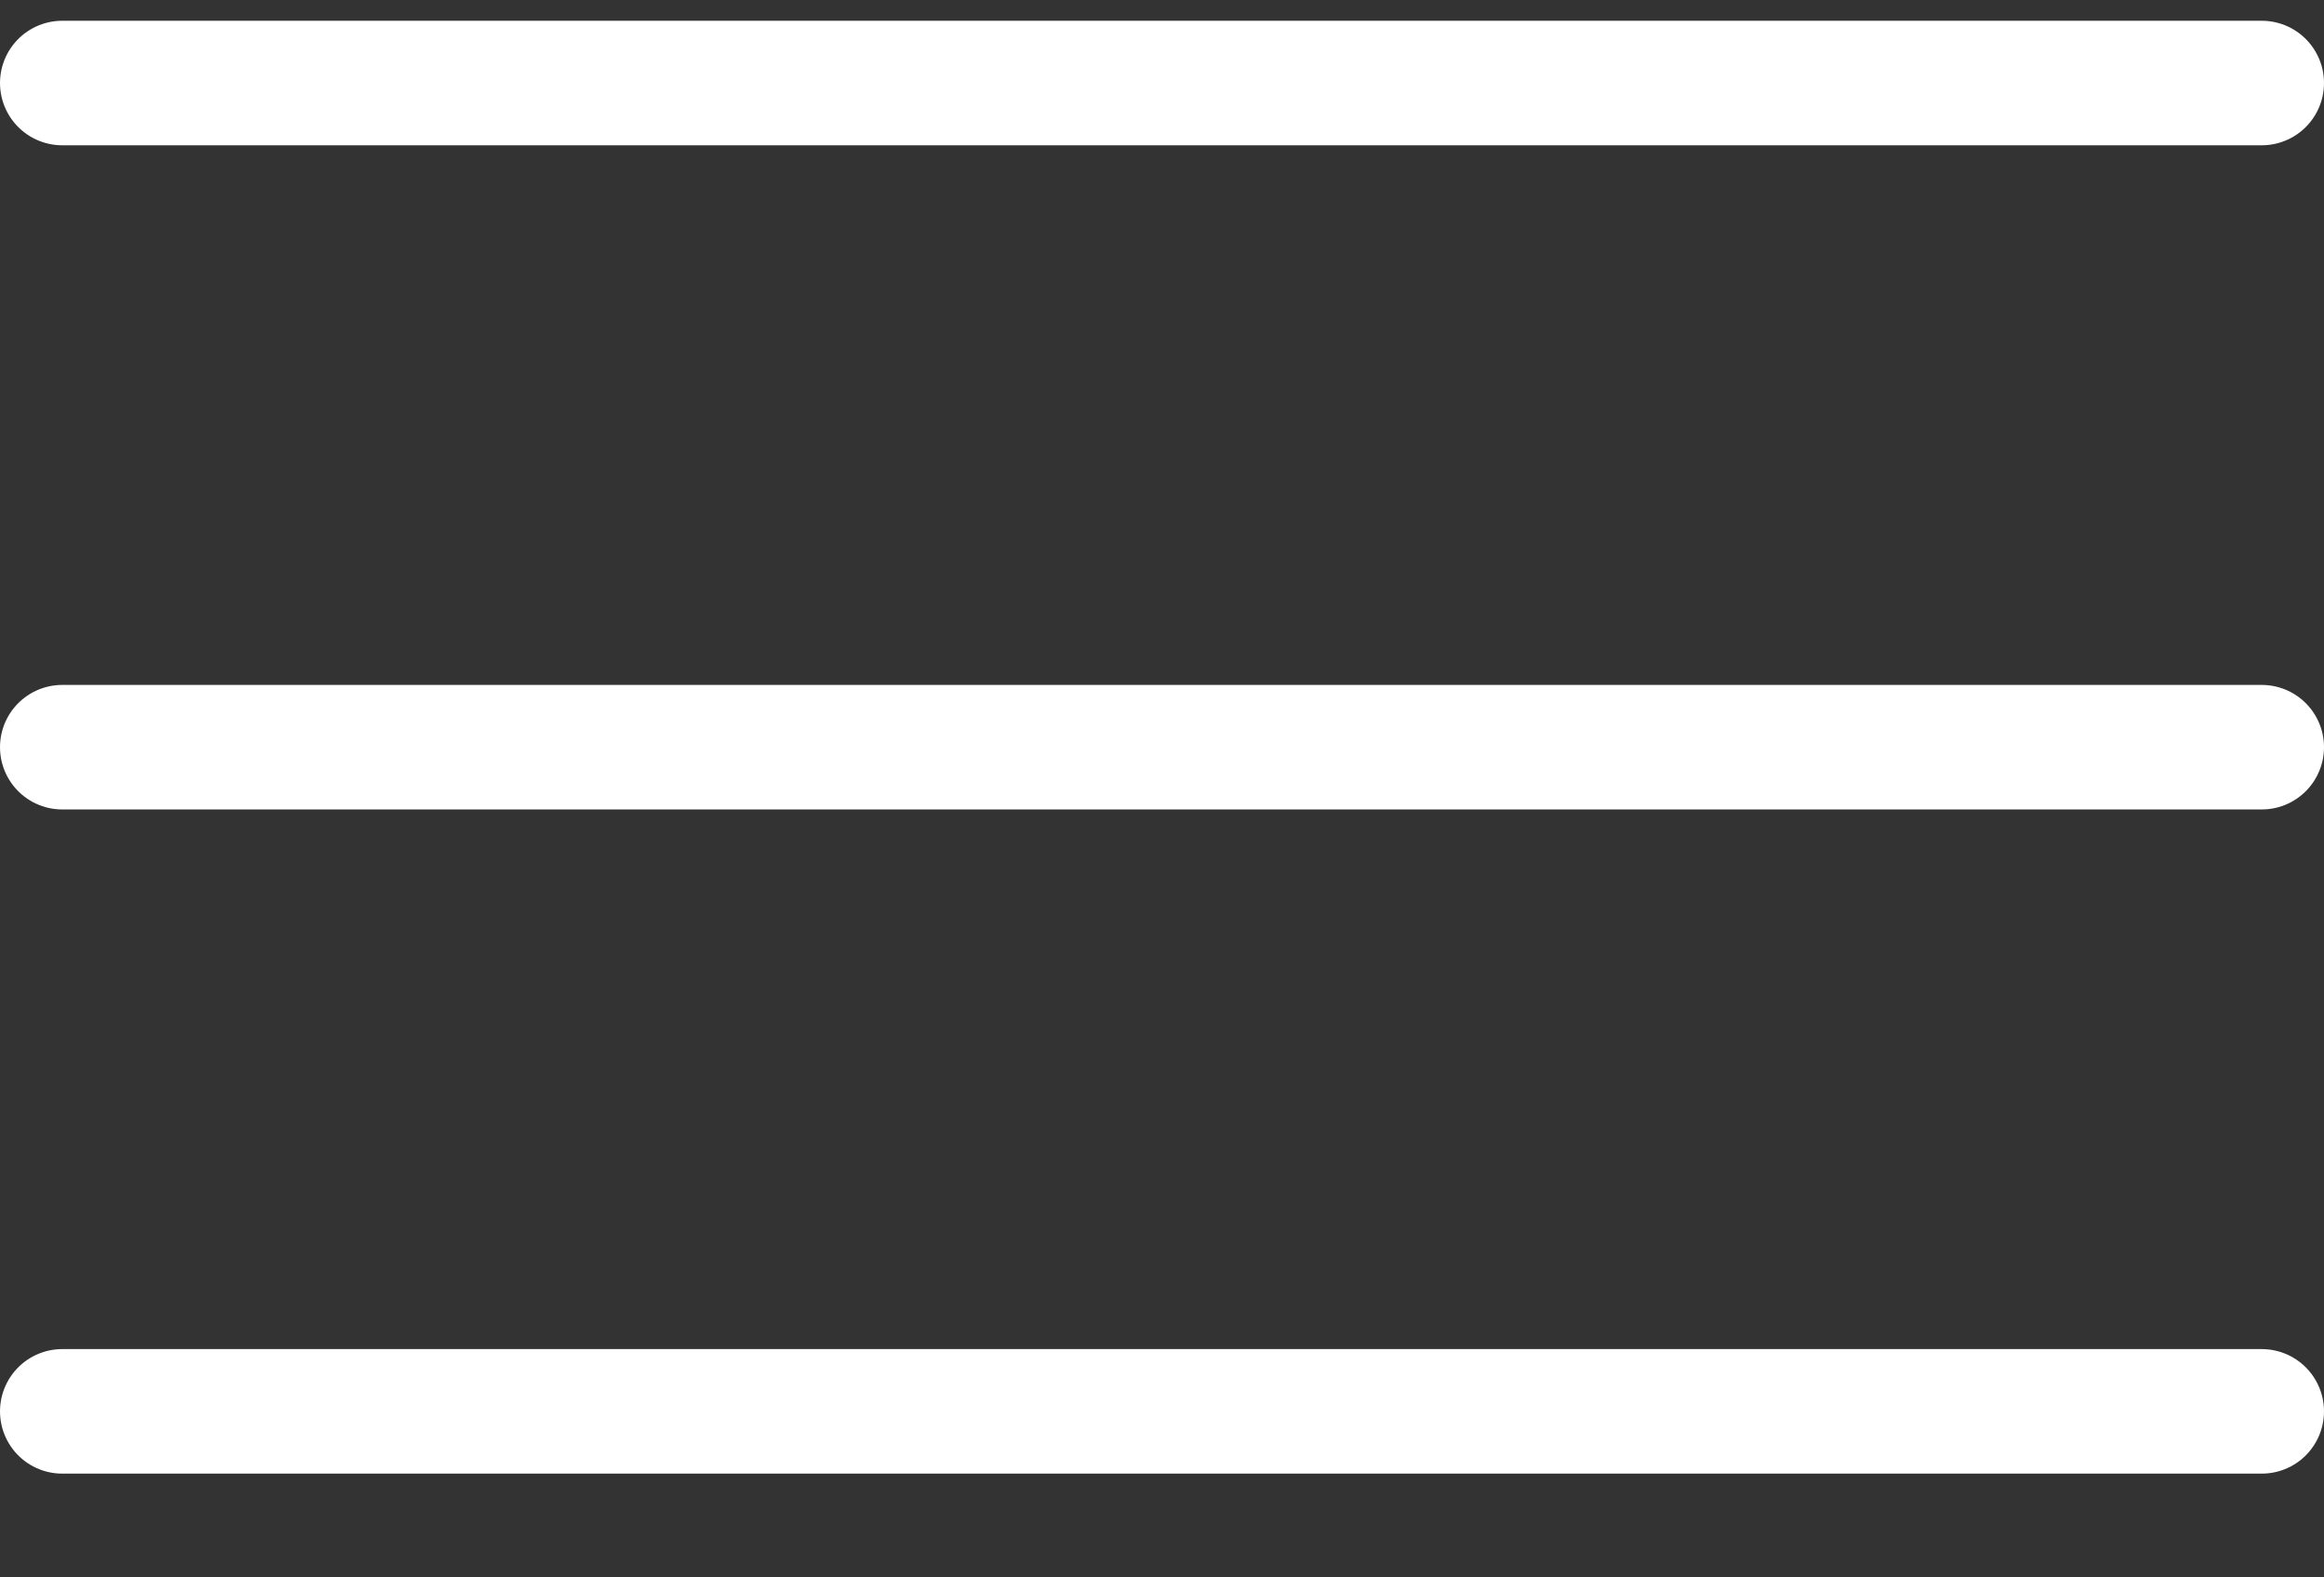 <?xml version="1.0" encoding="UTF-8"?> <svg xmlns="http://www.w3.org/2000/svg" width="28" height="19" viewBox="0 0 28 19" fill="none"><rect x="0" y="0" width="28" height="19" fill="#333333" stroke="none"/><line x1="0.75" y1="1" x2="27.25" y2="1" stroke="white" stroke-width="1.5" stroke-linecap="round"></line><line x1="0.75" y1="9" x2="27.25" y2="9" stroke="white" stroke-width="1.5" stroke-linecap="round"></line><line x1="0.75" y1="17" x2="27.25" y2="17" stroke="white" stroke-width="1.5" stroke-linecap="round"></line></svg> 